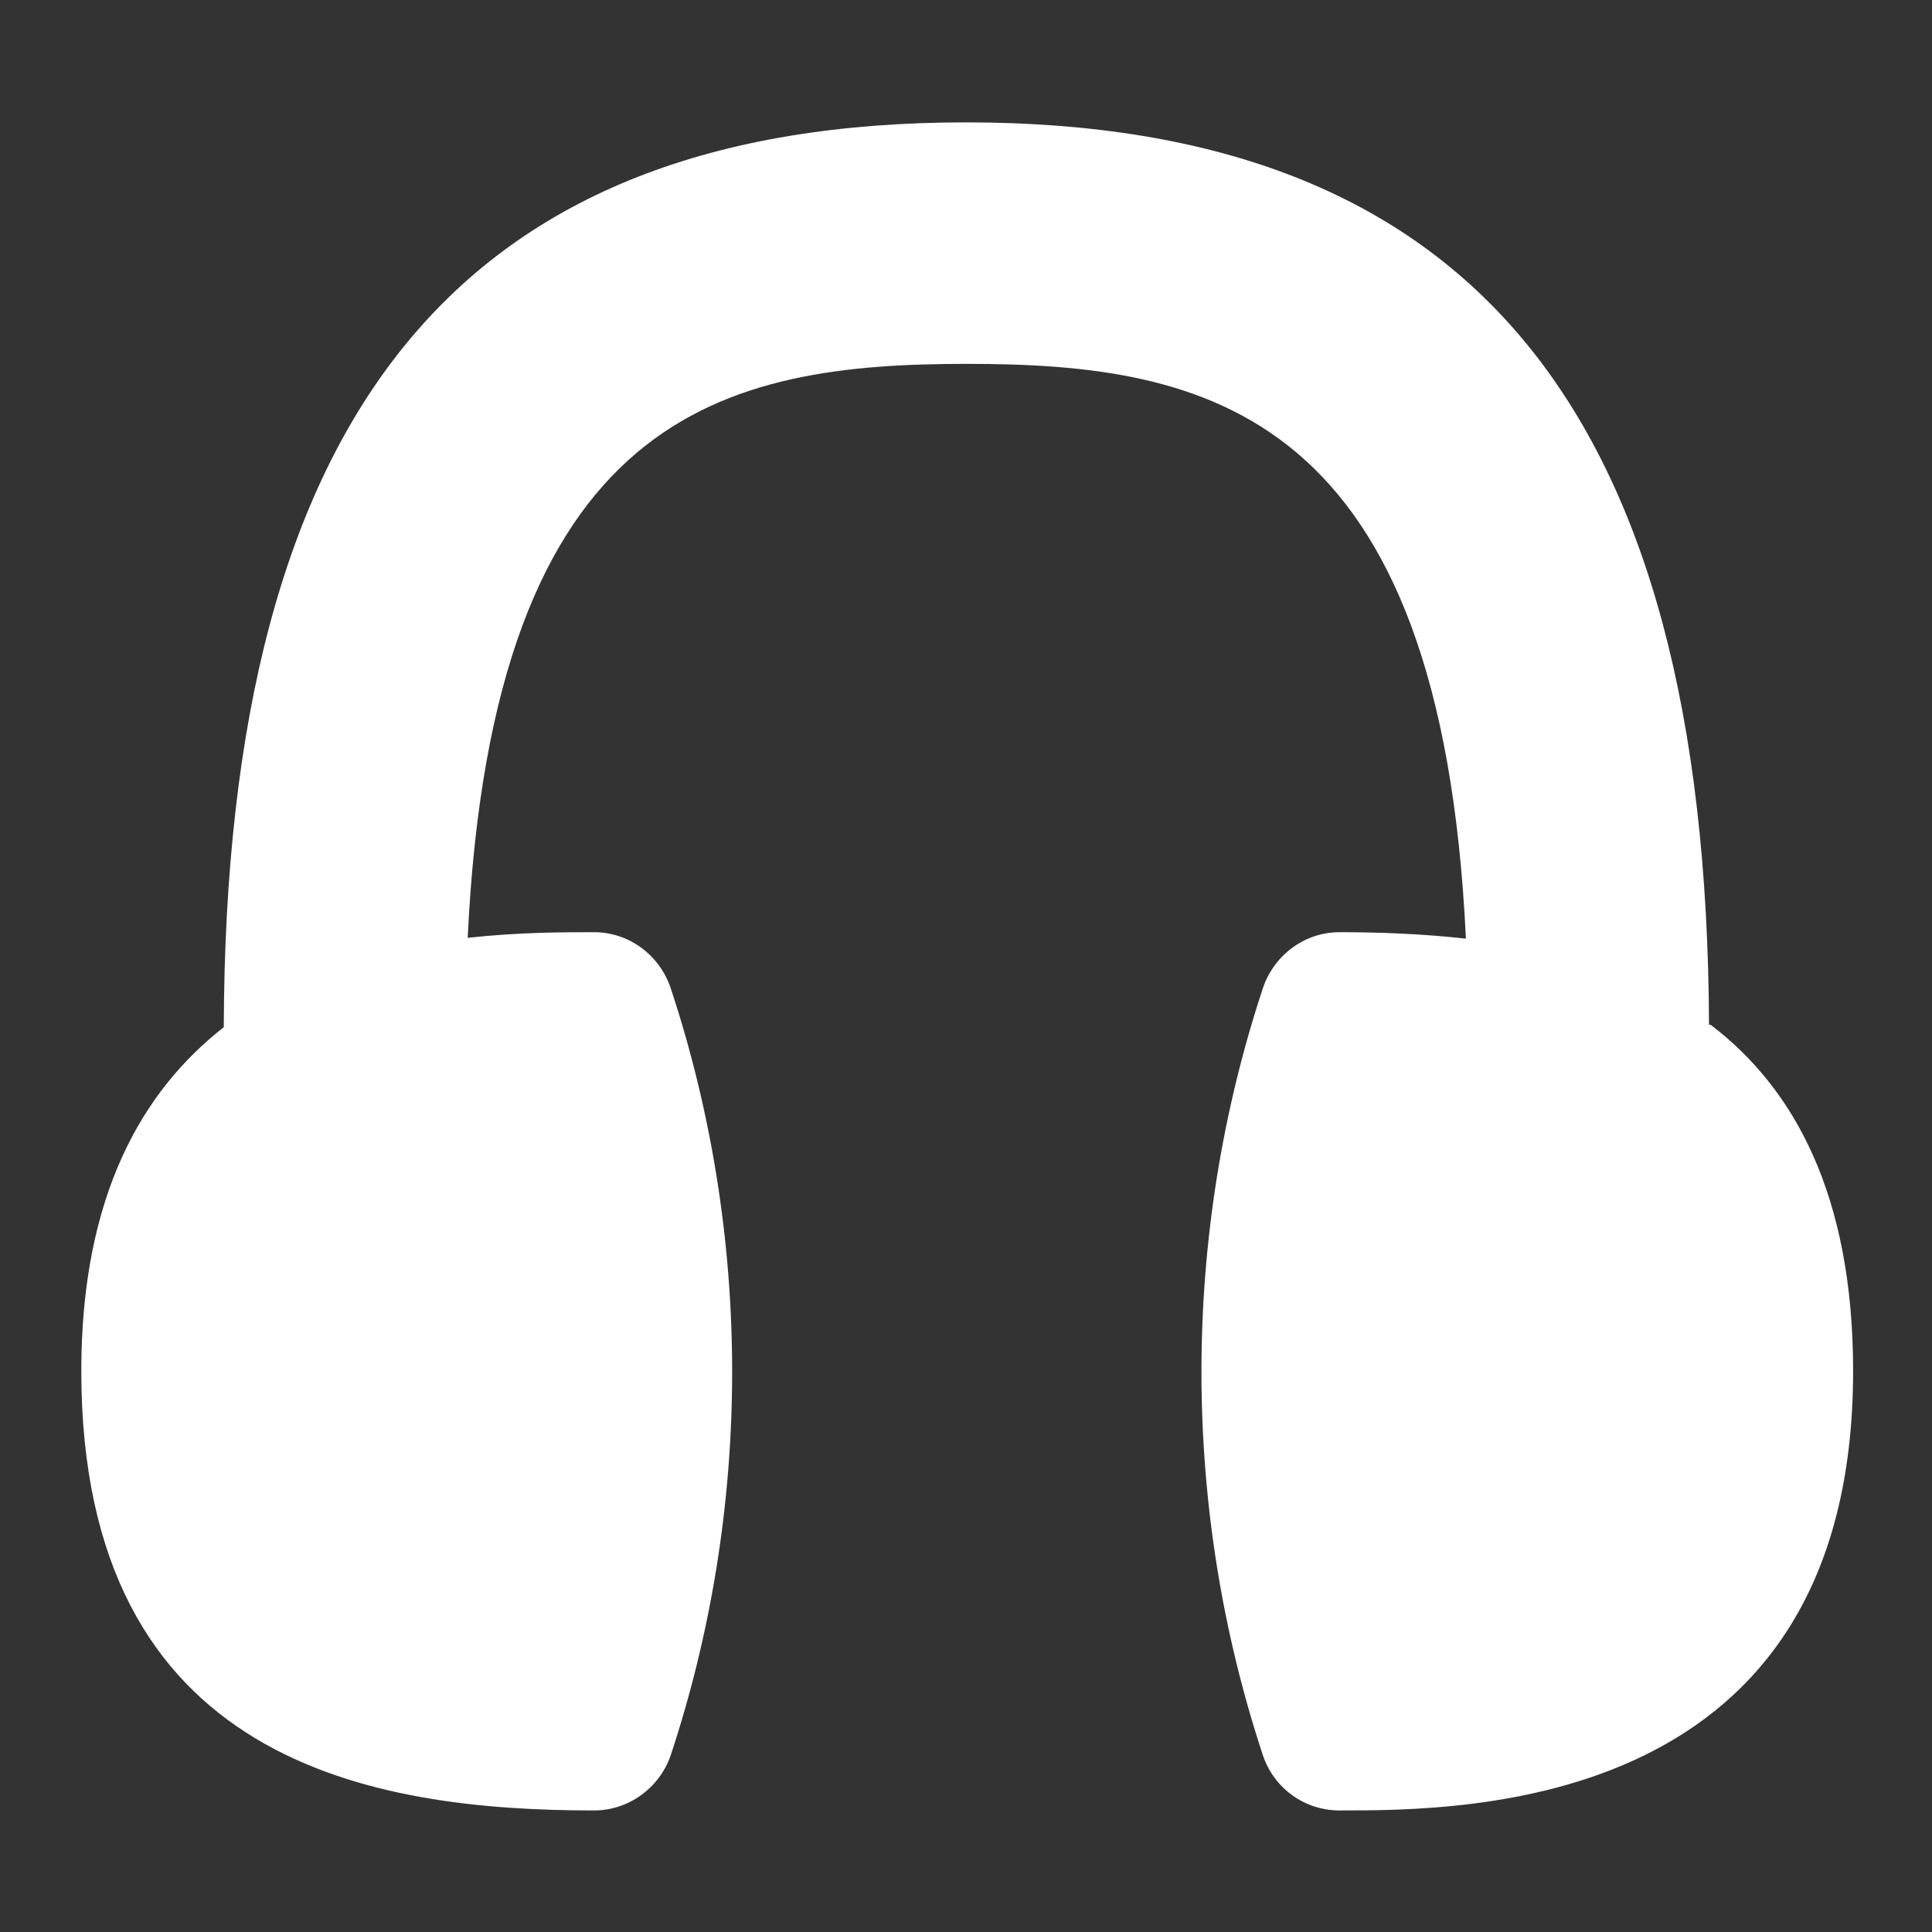 <?xml version="1.0" encoding="UTF-8"?>
<svg id="Layer_1" xmlns="http://www.w3.org/2000/svg" version="1.1" viewBox="0 0 24 24">
  <rect x="0" y="0" width="24" height="24" fill="#333333" stroke="none"/>
  <!-- Generator: Adobe Illustrator 29.8.2, SVG Export Plug-In . SVG Version: 2.1.1 Build 3)  -->
  <defs>
    <style>
      .st0 {
        fill: #fff;
      }
    </style>
  </defs>
  <path class="st0" d="M21.23,12.73c-.03-7.65-2.97-11.21-9.23-11.21S2.8,5.09,2.78,12.76c-1.01.79-1.77,2.09-1.77,4.27,0,4.89,3.64,5.46,6.37,5.46.43,0,.81-.28.95-.68,1.02-3.08,1.02-6.46,0-9.54-.14-.41-.52-.69-.95-.69-.38,0-.94,0-1.57.07.31-6.56,3.22-7.13,6.2-7.13s5.89.57,6.2,7.14c-.54-.06-1.07-.08-1.57-.08-.43,0-.81.28-.95.69-1.02,3.08-1.02,6.46,0,9.54.14.41.52.68.95.68,1.58,0,6.38,0,6.38-5.46,0-2.18-.73-3.51-1.77-4.3h0Z"/>
</svg>